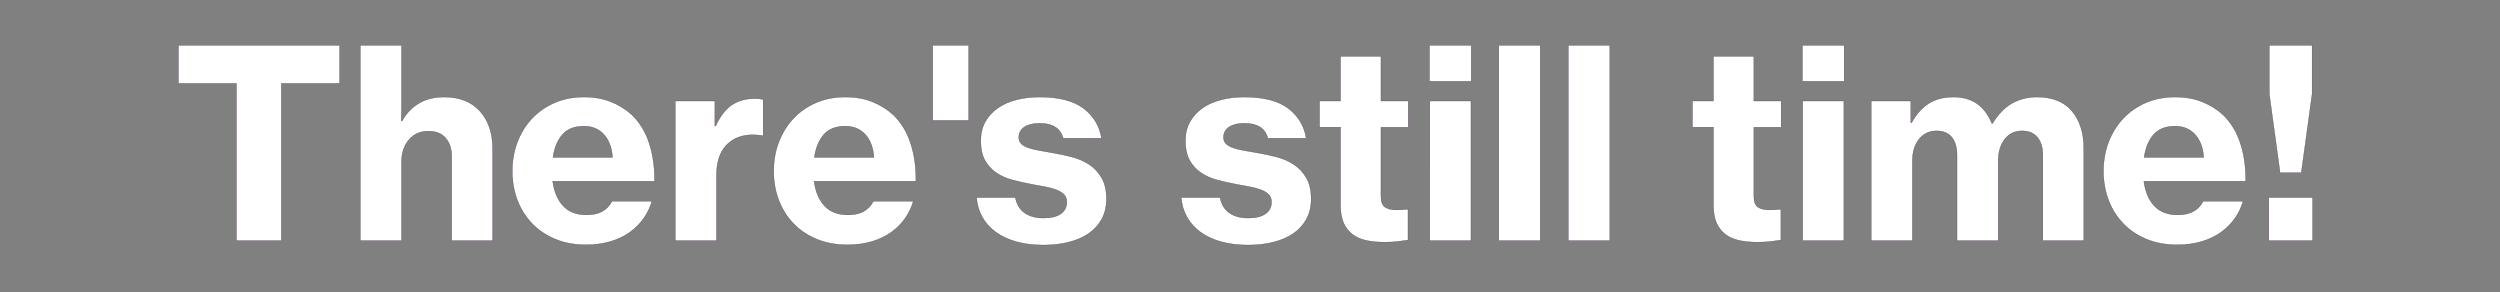 <svg width="205.216" height="24" viewBox="0 0 205.216 24" xmlns="http://www.w3.org/2000/svg"><rect x="0" y="0" width="205.216" height="24" fill="#808080" stroke="none"/><g fill="#fff" stroke="#441f49"><path d="M14.65 3.722h13.227v3.124h-4.783V19.75h-3.683V6.846H14.65zM32.961 8.139v.645q0 .26-.01.56-.012.303-.012.583h.065q.517-.927 1.379-1.444.861-.517 2.068-.517 1.896 0 2.94 1.153 1.045 1.152 1.045 3.091v7.54h-3.36v-6.894q0-.948-.485-1.518-.485-.571-1.433-.571-.99 0-1.594.71-.603.712-.603 1.81v6.463h-3.382V3.722h3.382V8.14zM48.105 20.095q-1.4 0-2.52-.463-1.12-.464-1.907-1.282-.786-.819-1.206-1.918-.42-1.098-.42-2.39 0-1.293.43-2.403.432-1.11 1.207-1.928.776-.818 1.853-1.282 1.077-.463 2.391-.463 1.228 0 2.208.388.98.388 1.734 1.077.97.948 1.422 2.348.453 1.4.431 3.102H45.37q.172 1.293.861 2.025.69.733 1.918.733.797 0 1.303-.291.506-.29.786-.83h3.275q-.216.755-.679 1.412-.463.657-1.142 1.141-.678.485-1.583.754-.905.27-2.004.27zm-.172-9.738q-1.163 0-1.766.69-.604.69-.776 1.874h4.89q-.086-1.206-.71-1.885-.625-.679-1.638-.679zM58.683 10.336h.064q.56-1.207 1.336-1.724.776-.517 1.853-.517.517 0 .71.087v2.951h-.085q-.367-.065-.711-.065-1.38-.021-2.208.83-.83.85-.83 2.531v5.321H55.43V8.29h3.253zM69.562 20.095q-1.4 0-2.52-.463-1.12-.464-1.907-1.282-.786-.819-1.207-1.918-.42-1.098-.42-2.39 0-1.293.431-2.403t1.207-1.928q.775-.818 1.852-1.282 1.077-.463 2.392-.463 1.227 0 2.208.388.98.388 1.734 1.077.97.948 1.422 2.348.452 1.4.43 3.102h-8.358q.172 1.293.862 2.025.689.733 1.917.733.797 0 1.303-.291.507-.29.787-.83h3.274q-.215.755-.679 1.412-.463.657-1.141 1.141-.679.485-1.584.754-.904.27-2.003.27zm-.172-9.738q-1.164 0-1.767.69t-.775 1.874h4.89q-.086-1.206-.711-1.885t-1.637-.679zM76.563 3.722h2.952v6.161h-2.952zM85.654 20.116q-1.25 0-2.24-.28-.991-.28-1.691-.797-.7-.517-1.099-1.239-.399-.721-.463-1.583h3.188q.15.819.743 1.25.593.43 1.584.43.905 0 1.4-.344.495-.345.495-.97 0-.388-.236-.624-.237-.237-.647-.388-.41-.151-.937-.248-.528-.097-1.13-.205-.776-.15-1.509-.344-.732-.194-1.314-.582-.582-.388-.937-1.012-.355-.625-.355-1.638 0-.883.377-1.55.377-.669 1.023-1.121.646-.452 1.53-.679.883-.226 1.895-.226 2.391 0 3.62.937 1.227.937 1.464 2.445H87.27q-.323-1.228-1.939-1.228-.775 0-1.239.302-.463.302-.463.862 0 .323.216.528.215.204.603.333.388.13.905.216t1.098.194q.776.129 1.551.334.776.204 1.4.614.625.409 1.024 1.088.398.678.398 1.755 0 .927-.387 1.638-.388.71-1.077 1.184-.69.474-1.638.711t-2.068.237zM102.457 20.116q-1.249 0-2.24-.28-.991-.28-1.691-.797-.7-.517-1.099-1.239-.398-.721-.463-1.583h3.188q.151.819.744 1.25.592.43 1.583.43.905 0 1.4-.344.496-.345.496-.97 0-.388-.237-.624-.237-.237-.647-.388-.409-.151-.937-.248-.527-.097-1.13-.205-.776-.15-1.509-.344-.732-.194-1.314-.582-.581-.388-.937-1.012-.355-.625-.355-1.638 0-.883.377-1.55.377-.669 1.023-1.121.646-.452 1.53-.679.883-.226 1.895-.226 2.392 0 3.62.937 1.227.937 1.464 2.445h-3.145q-.323-1.228-1.939-1.228-.775 0-1.238.302-.464.302-.464.862 0 .323.216.528.215.204.603.333.388.13.905.216t1.099.194q.775.129 1.55.334.776.204 1.4.614.626.409 1.024 1.088.399.678.399 1.755 0 .927-.388 1.638-.388.71-1.077 1.184-.69.474-1.637.711-.948.237-2.069.237zM108.317 8.29h1.723V4.626h3.318V8.29h2.24v2.155h-2.24v5.687q0 .646.334.872.334.227.937.227.172 0 .388-.011.215-.011.388-.033h.172v2.52q-.28.044-.776.109-.495.064-1.184.064-.798 0-1.455-.14t-1.13-.495q-.475-.356-.733-.927-.259-.57-.259-1.454v-6.42h-1.723zM117.343 3.722h3.426v2.952h-3.426zm.022 4.567h3.382V19.75h-3.382zM123.03 3.722h3.404V19.75h-3.403zM128.74 3.722h3.403V19.75h-3.404zM138.93 8.29h1.722V4.626h3.318V8.29h2.24v2.155h-2.24v5.687q0 .646.334.872.334.227.937.227.172 0 .388-.011.215-.011.388-.033h.172v2.52q-.28.044-.776.109-.495.064-1.184.064-.798 0-1.455-.14t-1.13-.495q-.474-.356-.733-.927-.259-.57-.259-1.454v-6.42h-1.723zM147.955 3.722h3.426v2.952h-3.426zm.022 4.567h3.382V19.75h-3.382zM153.6 8.29h3.253v1.787h.064q.56-1.034 1.39-1.572.829-.539 2.057-.539 2.262 0 3.145 2.176h.043q.711-1.163 1.627-1.67.915-.506 2.014-.506 1.917 0 2.887 1.153.97 1.152.97 3.07v7.561h-3.362v-7.001q0-.948-.441-1.476-.442-.528-1.26-.528-.905 0-1.433.69-.528.689-.528 1.788v6.527h-3.382v-7.001q0-.948-.42-1.476t-1.26-.528q-.905 0-1.444.69-.538.689-.538 1.788v6.527H153.6zM178.718 20.095q-1.4 0-2.52-.463-1.12-.464-1.907-1.282-.786-.819-1.206-1.918-.42-1.098-.42-2.39 0-1.293.43-2.403.432-1.11 1.207-1.928.776-.818 1.853-1.282 1.077-.463 2.39-.463 1.229 0 2.21.388.98.388 1.733 1.077.97.948 1.422 2.348.452 1.4.43 3.102h-8.358q.173 1.293.862 2.025.69.733 1.917.733.797 0 1.304-.291.506-.29.786-.83h3.274q-.215.755-.678 1.412-.463.657-1.142 1.141-.678.485-1.583.754-.905.27-2.004.27zm-.172-9.738q-1.163 0-1.767.69-.603.69-.775 1.874h4.89q-.086-1.206-.71-1.885-.626-.679-1.638-.679zM186.28 7.73V3.721h3.511V7.73l-.883 6.441h-1.745zm-.043 8.487h3.597v3.533h-3.597z" stroke-width=".022"/></g></svg>